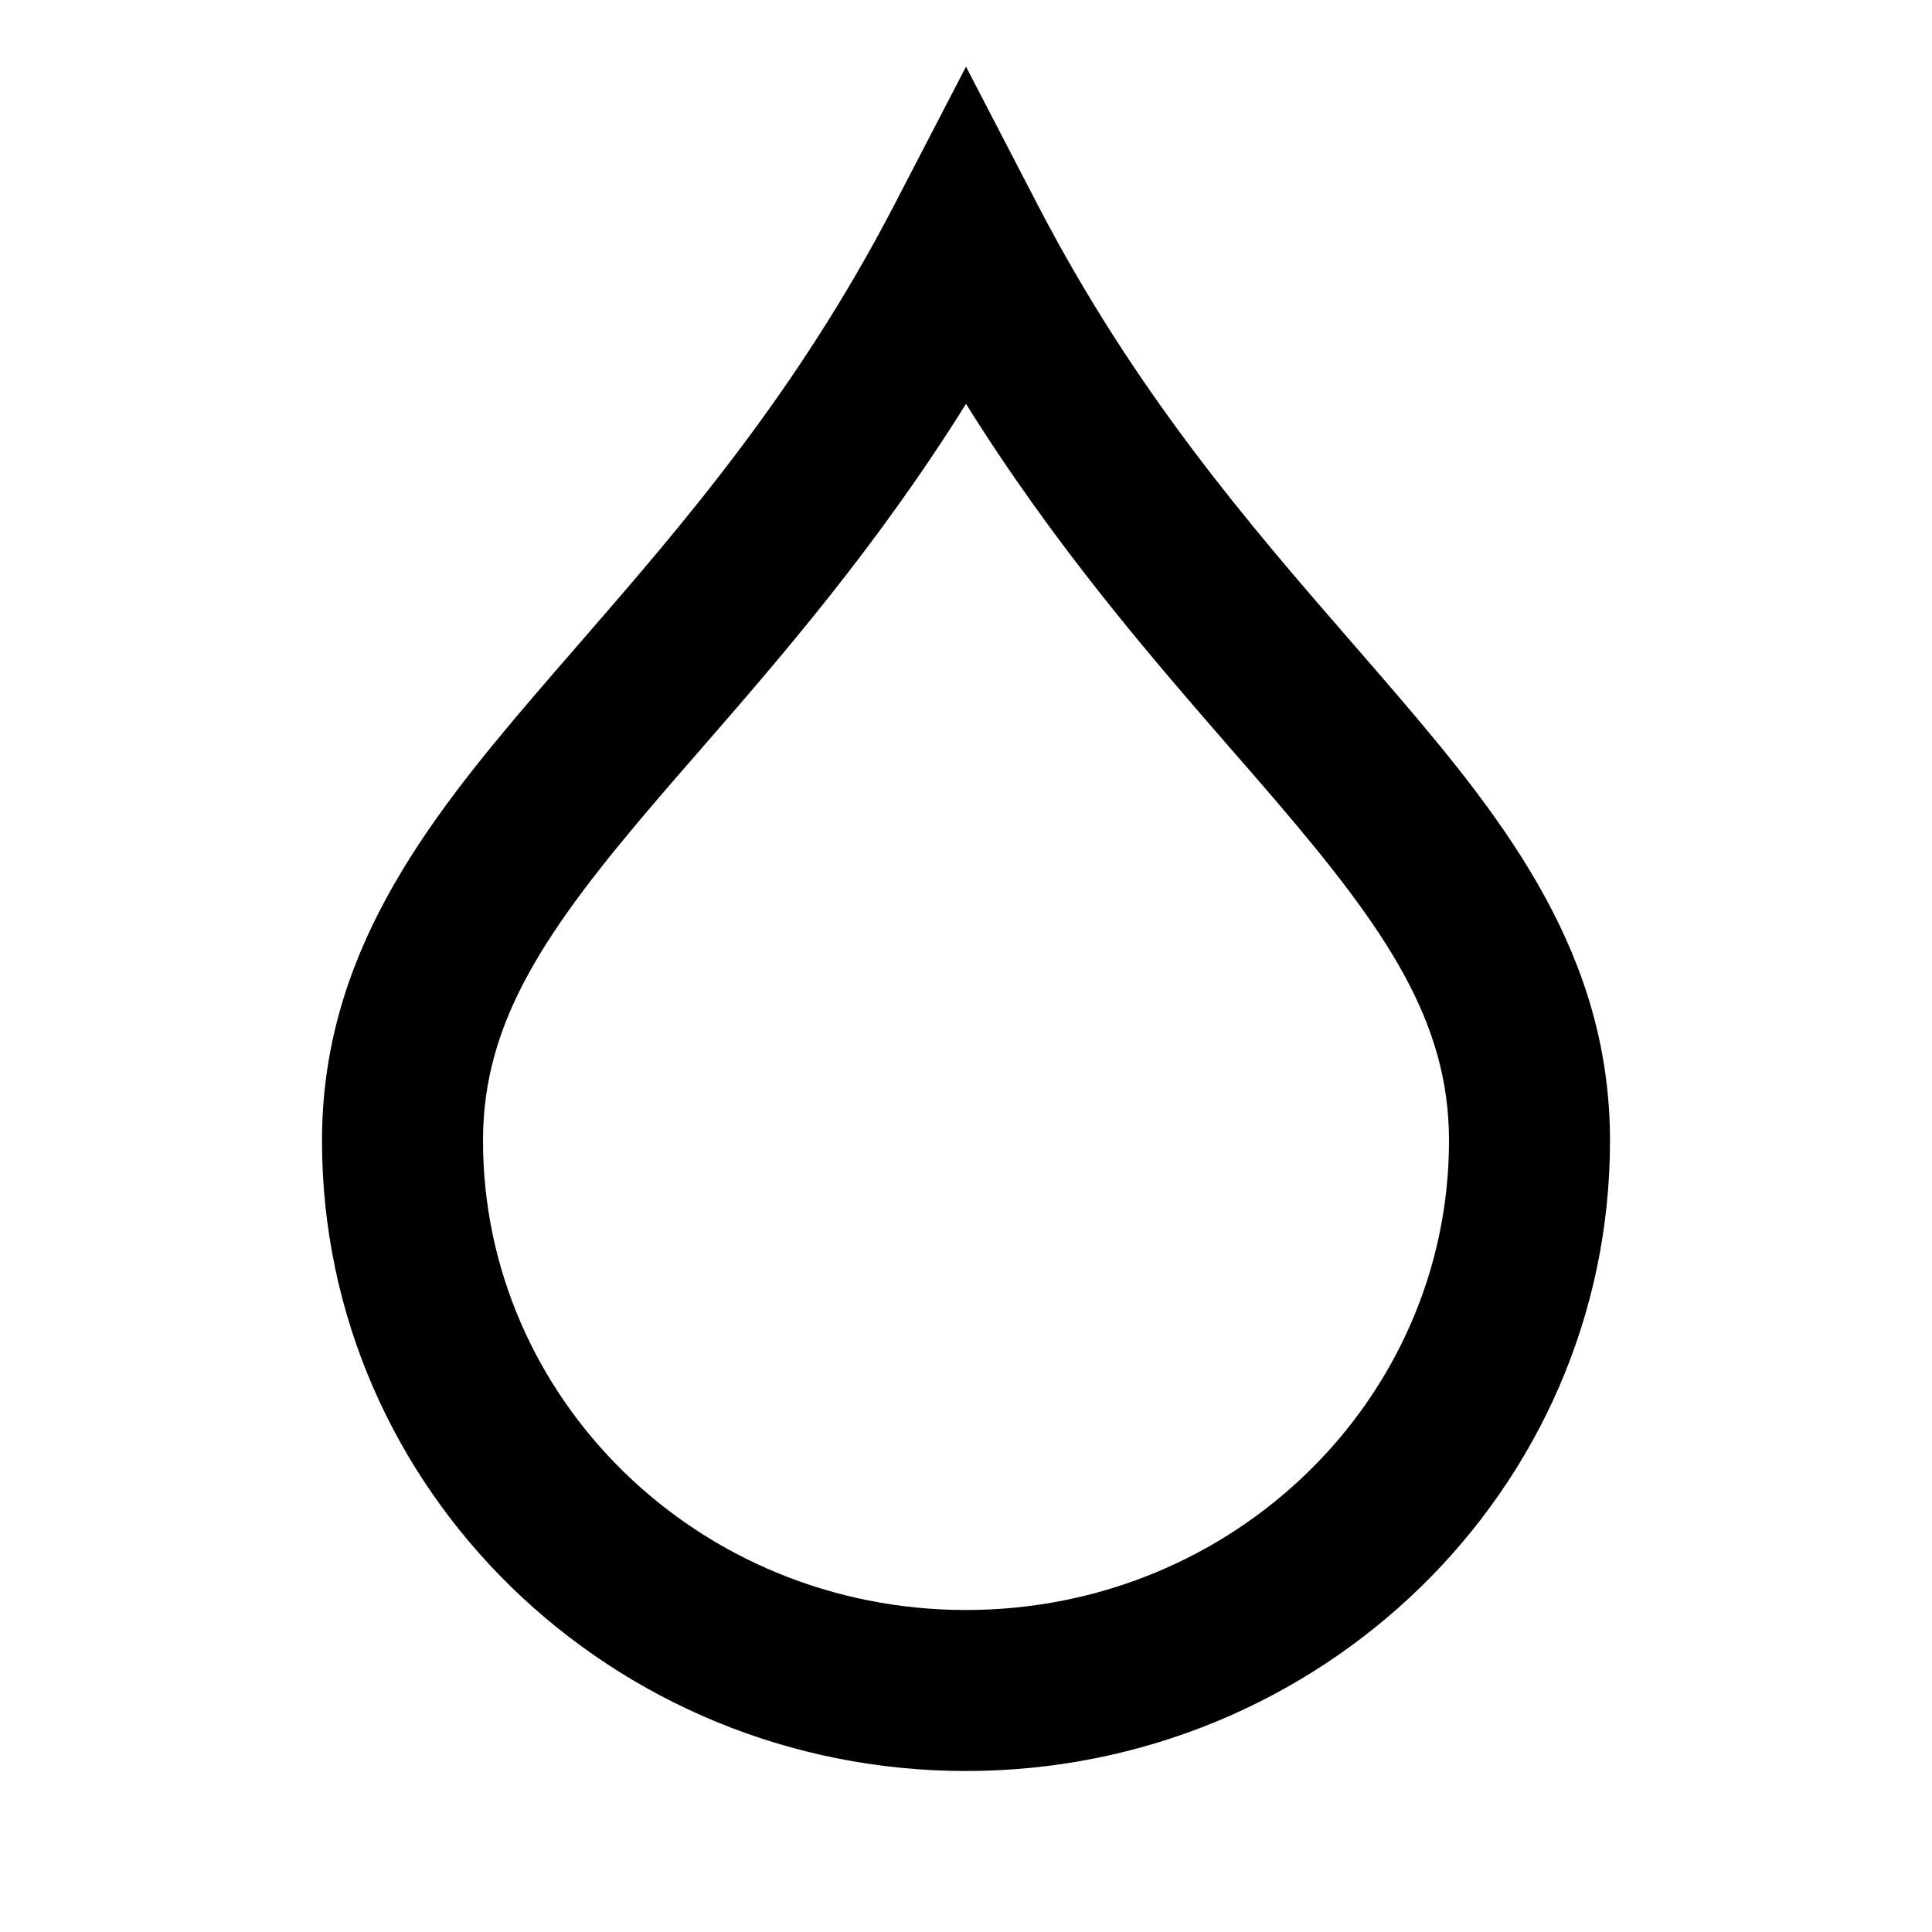 <?xml version="1.0" encoding="utf-8"?><!-- Uploaded to: SVG Repo, www.svgrepo.com, Generator: SVG Repo Mixer Tools -->
<svg width="800px" height="800px" viewBox="0 0 24 24" fill="none" xmlns="http://www.w3.org/2000/svg">
<path fill-rule="evenodd" clip-rule="evenodd" d="M12 0.828L12.888 2.54C14.104 4.884 15.521 6.517 16.802 7.992C16.989 8.207 17.173 8.419 17.353 8.629C18.733 10.24 20 11.879 20 14.17C20 18.517 16.395 22 12 22C7.605 22 4 18.517 4 14.17C4 11.879 5.267 10.24 6.647 8.629C6.827 8.419 7.011 8.207 7.198 7.992C8.479 6.517 9.896 4.884 11.112 2.54L12 0.828ZM8.166 9.93C6.775 11.554 6 12.688 6 14.17C6 17.367 8.663 20 12 20C15.337 20 18 17.367 18 14.17C18 12.688 17.225 11.554 15.834 9.93C15.664 9.731 15.486 9.527 15.302 9.316C14.296 8.159 13.109 6.793 12 5.017C10.891 6.793 9.704 8.159 8.698 9.316C8.514 9.527 8.336 9.731 8.166 9.93Z" fill="#000000"/>
</svg>